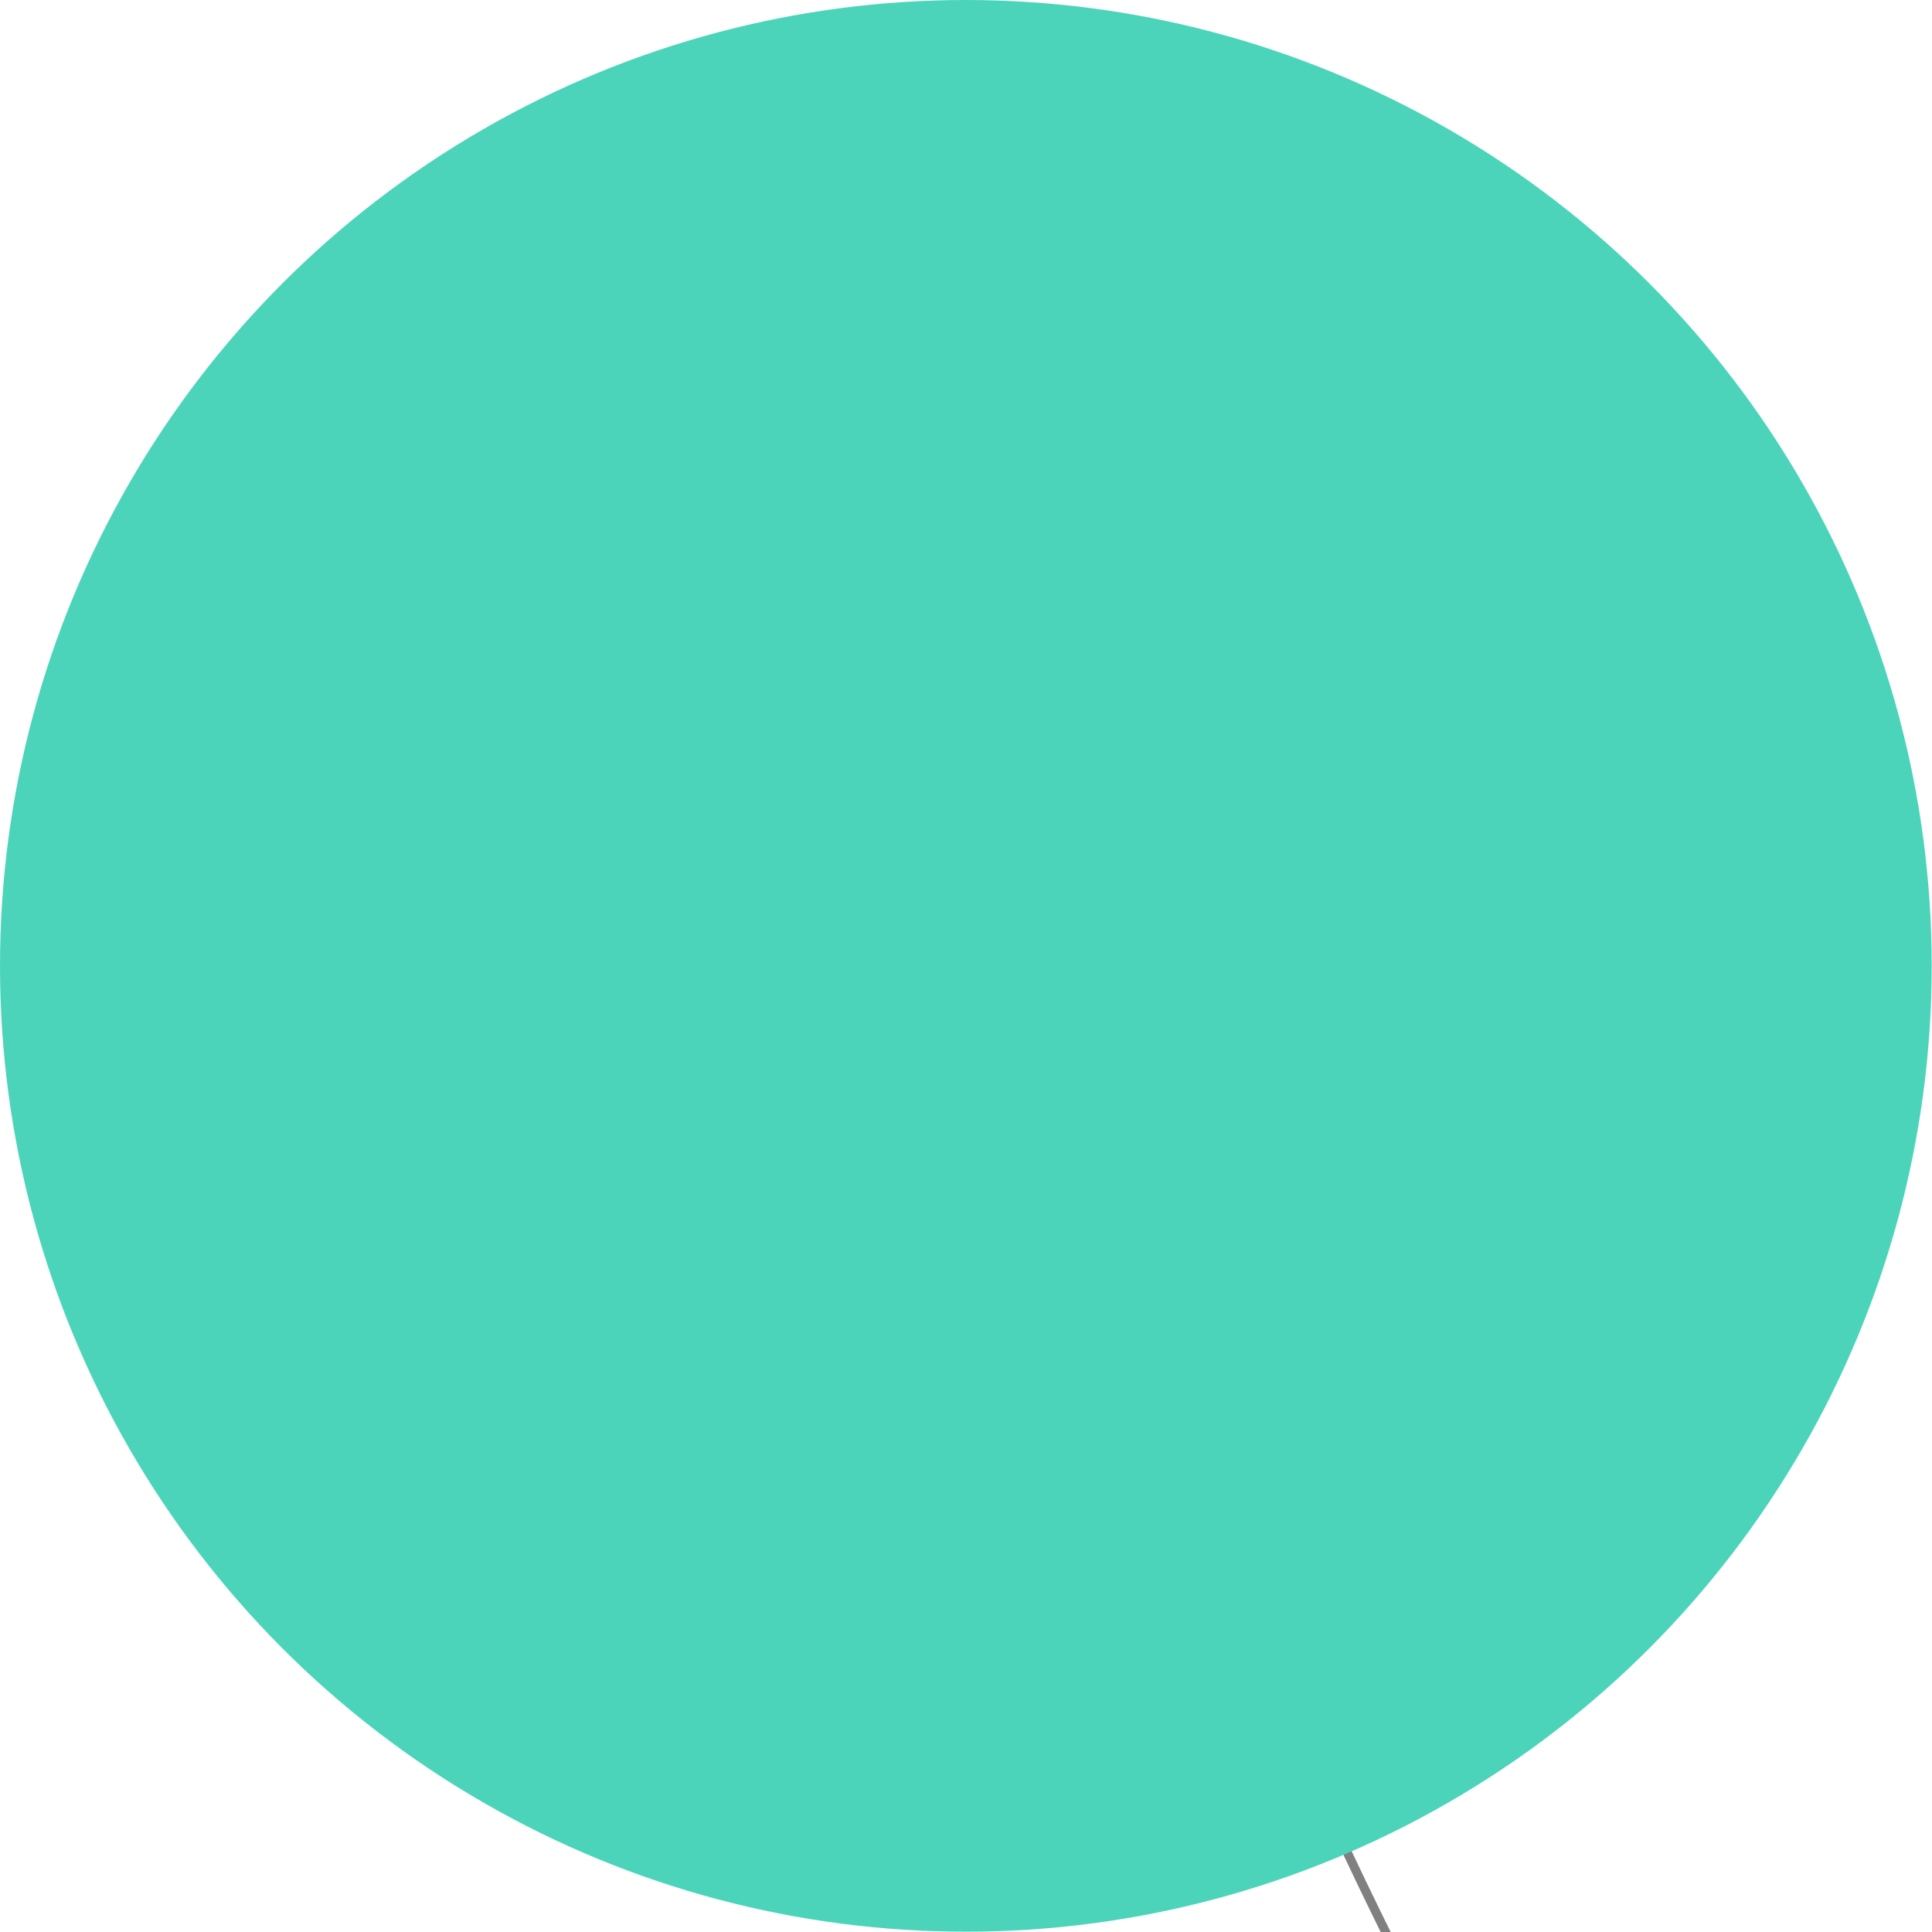 <?xml version="1.0" encoding="utf-8"?>
<!-- Generator: Adobe Illustrator 23.0.1, SVG Export Plug-In . SVG Version: 6.00 Build 0)  -->
<svg version="1.2" baseProfile="tiny" id="Ebene_1" xmlns="http://www.w3.org/2000/svg" xmlns:xlink="http://www.w3.org/1999/xlink"
	 x="0px" y="0px" viewBox="0 0 66.59 66.59" xml:space="preserve">
<path fill="none" stroke="#808080" stroke-width="0.31" stroke-miterlimit="10" d="M306.52,121.71l-0.12-0.15
	C234.86,181,128.68,171.2,69.24,99.66c-15.76-18.96-27.16-41.15-33.4-65"/>
<circle fill="#4CD4BB" cx="33.29" cy="33.29" r="33.29"/>
</svg>
